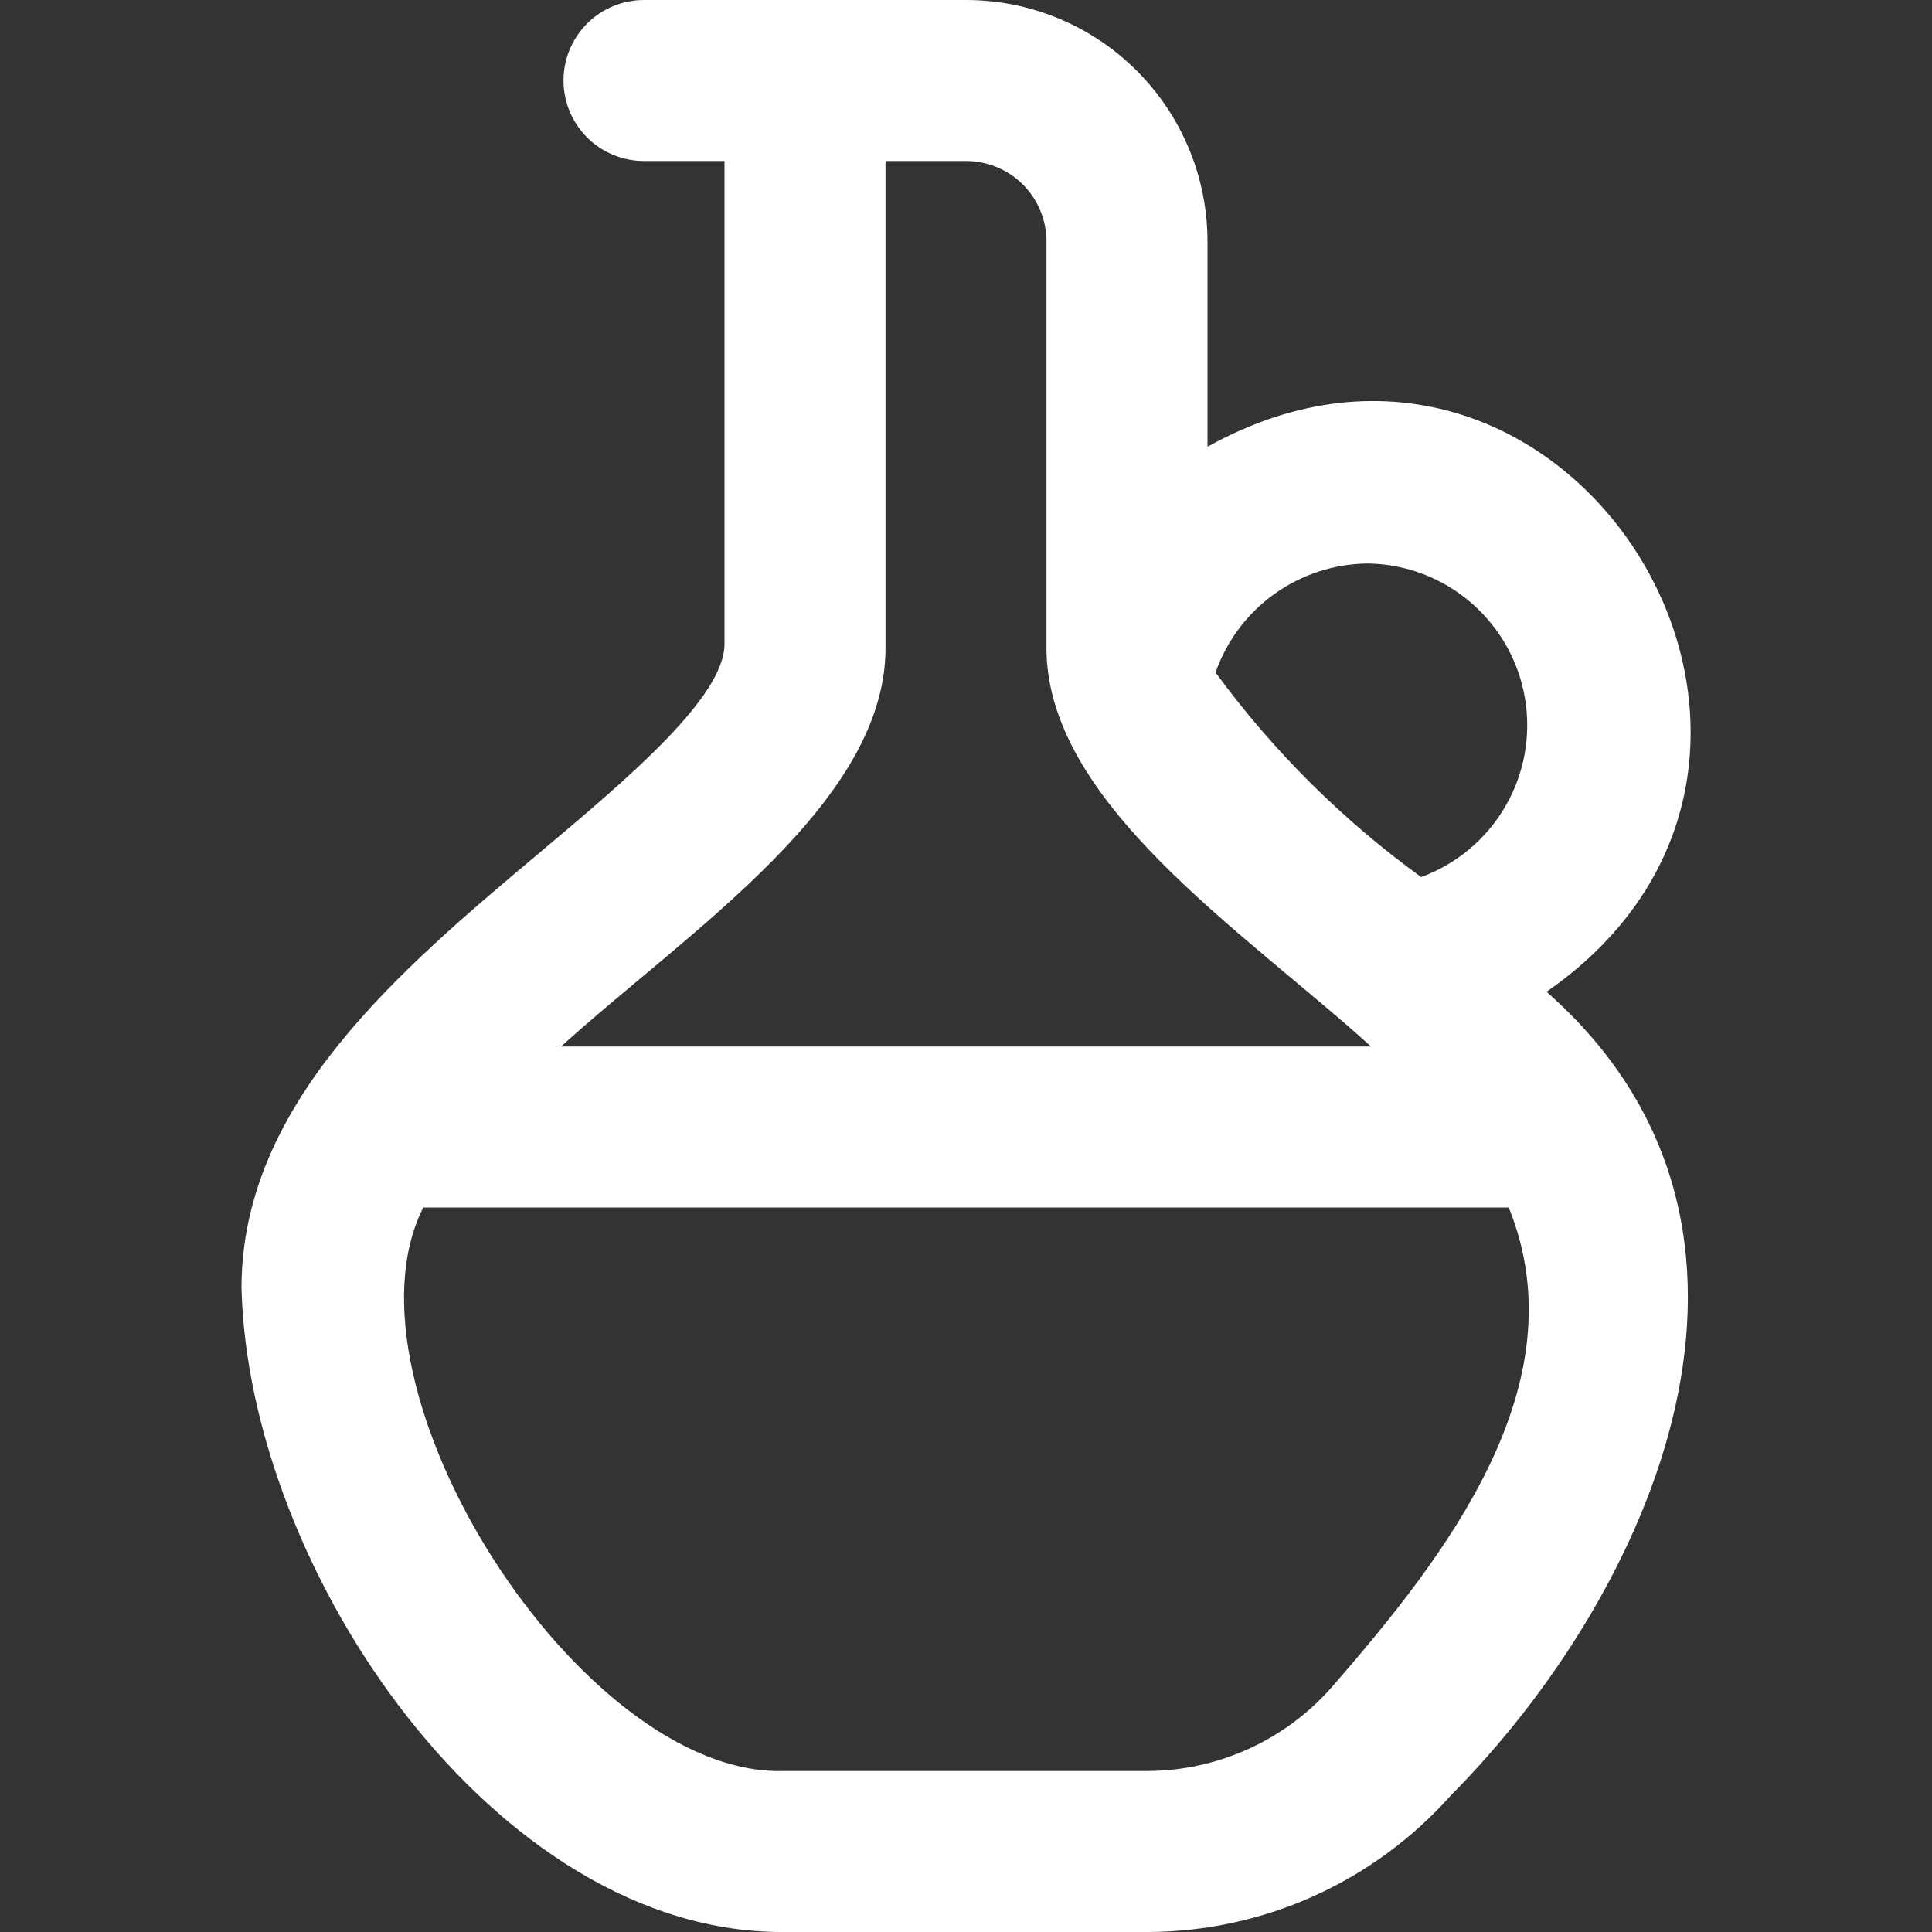 <svg xmlns:xlink="http://www.w3.org/1999/xlink" xmlns="http://www.w3.org/2000/svg" width="36" height="36" viewBox="0 0 36 36" fill="none">
<rect x="0" y="0" width="36" height="36" fill="#333333" stroke="none"/>
<g clip-path="url(#clip0_36_9848)">
<path d="M28.817 18.48C35.124 14.112 29.212 4.584 22.5 8.325V4.5C22.5 3.307 22.026 2.162 21.182 1.318C20.338 0.474 19.194 0 18 0L12 0C11.602 0 11.221 0.158 10.939 0.439C10.658 0.721 10.5 1.102 10.5 1.5C10.5 1.898 10.658 2.279 10.939 2.561C11.221 2.842 11.602 3 12 3H13.5V12C13.5 12.992 11.682 14.52 10.079 15.868C7.464 18.066 4.5 20.55 4.5 24C4.633 29.288 9.251 36.03 14.598 36H21.402C22.468 35.995 23.521 35.765 24.492 35.326C25.463 34.886 26.331 34.247 27.039 33.45C30.759 29.7 33.859 22.922 28.817 18.48ZM25.5 10.5C26.203 10.513 26.879 10.771 27.412 11.231C27.944 11.69 28.3 12.321 28.416 13.014C28.532 13.707 28.403 14.42 28.049 15.028C27.696 15.635 27.141 16.101 26.481 16.343C25.014 15.279 23.721 13.993 22.65 12.531C22.857 11.94 23.242 11.427 23.753 11.063C24.263 10.7 24.873 10.503 25.5 10.5ZM16.5 12V3H18C18.398 3 18.779 3.158 19.061 3.439C19.342 3.721 19.5 4.102 19.5 4.5V12C19.439 14.932 23.171 17.345 25.547 19.5H10.454C12.831 17.345 16.561 14.932 16.5 12ZM24.804 31.451C24.377 31.933 23.854 32.32 23.268 32.587C22.682 32.854 22.046 32.995 21.402 33H14.598C10.819 33.105 6.198 25.861 7.887 22.5H28.113C29.451 25.8 26.922 29.017 24.804 31.451Z" fill="white"/>
</g>
<defs>
<clipPath id="clip0_36_9848">
<rect width="36" height="36" fill="white"/>
</clipPath>
</defs>
</svg>